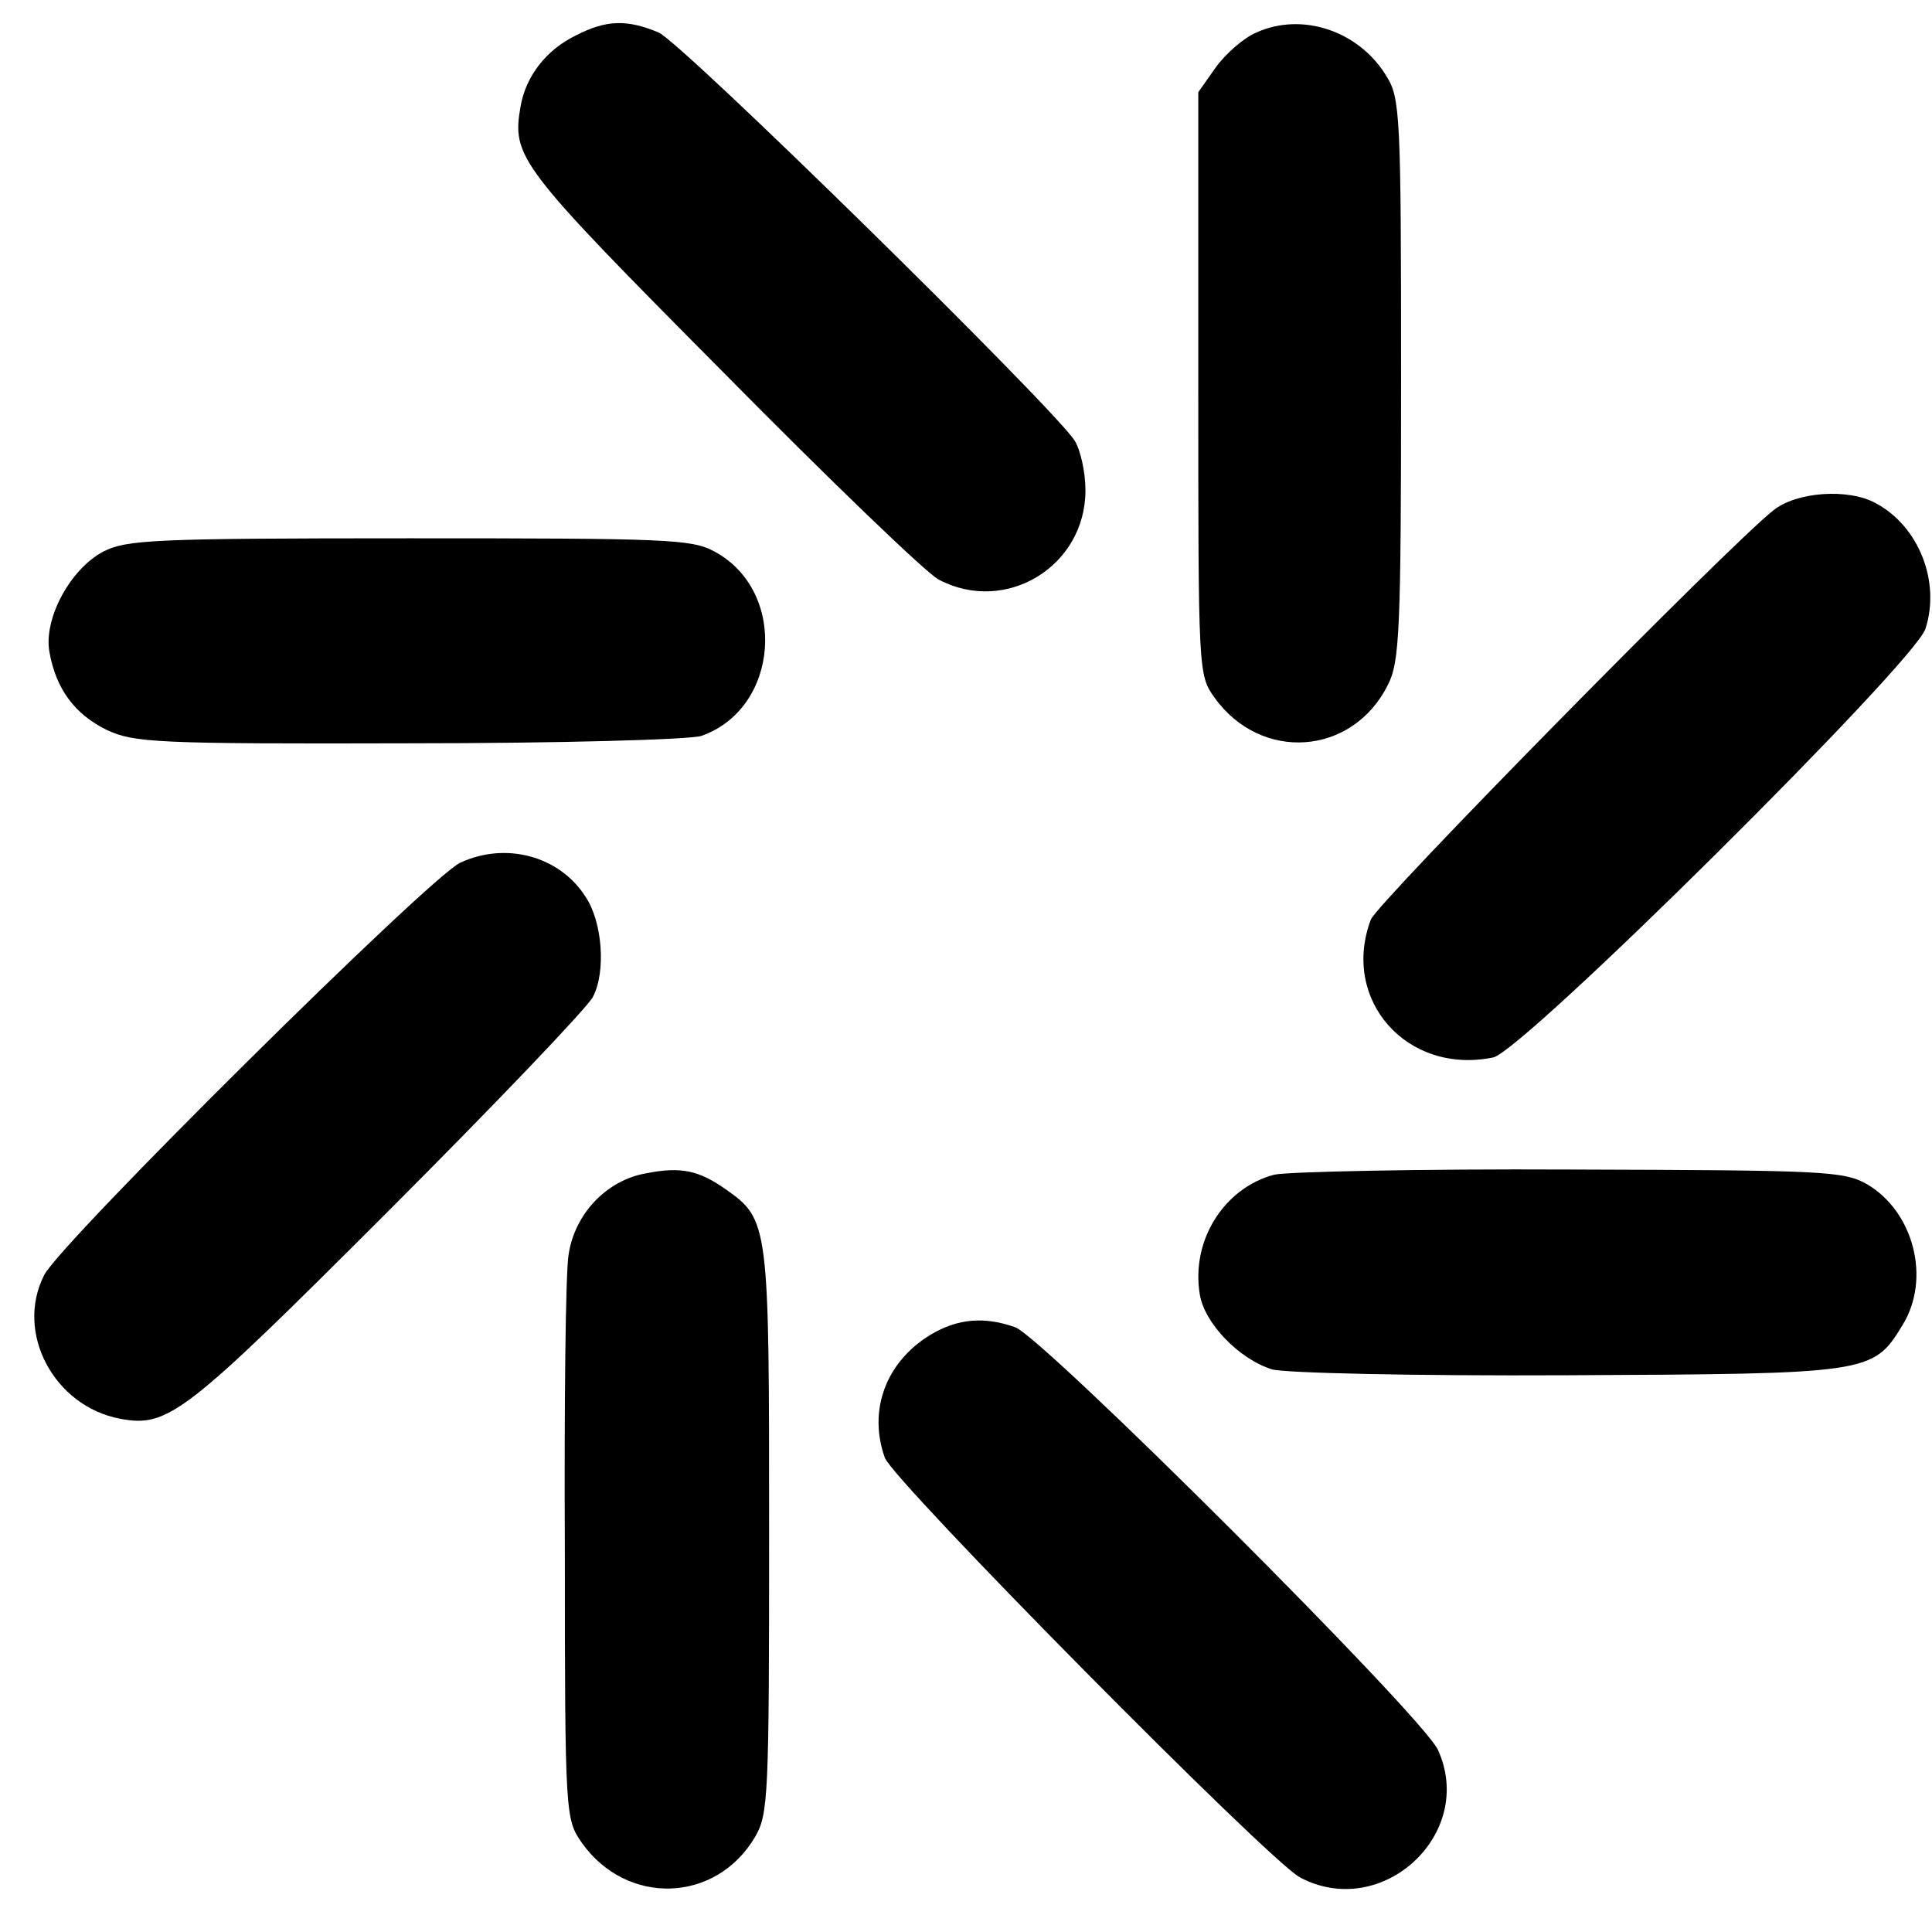 <?xml version="1.0" standalone="no"?>
<!DOCTYPE svg PUBLIC "-//W3C//DTD SVG 20010904//EN"
 "http://www.w3.org/TR/2001/REC-SVG-20010904/DTD/svg10.dtd">
<svg version="1.0" xmlns="http://www.w3.org/2000/svg"
 width="262pt" height="262pt" viewBox="0 0 262 262"
 preserveAspectRatio="xMidYMid meet">
<g transform="translate(0,262) scale(0.1,-0.1)"
fill="#000000" stroke="none">
<path d="M781 2572 c-41 -20 -68 -56 -75 -96 -12 -69 -4 -80 273 -359 146
-148 278 -275 294 -283 91 -48 199 18 199 121 0 25 -7 56 -15 68 -32 48 -534
541 -564 553 -43 18 -71 17 -112 -4z"/>
<path d="M1704 2576 c-17 -7 -42 -29 -55 -47 l-24 -34 0 -395 c0 -393 0 -395
22 -426 63 -88 187 -79 235 17 16 31 18 72 18 414 0 359 -1 382 -20 412 -37
61 -114 87 -176 59z"/>
<path d="M2405 1928 c-60 -47 -537 -532 -546 -555 -41 -109 49 -211 166 -187
41 9 570 534 586 581 21 64 -9 140 -68 171 -37 20 -107 15 -138 -10z"/>
<path d="M140 1872 c-45 -24 -81 -91 -73 -136 9 -51 35 -85 78 -106 37 -17 65
-19 410 -18 203 0 381 5 396 10 106 37 118 196 18 250 -31 17 -65 18 -414 18
-349 0 -383 -2 -415 -18z"/>
<path d="M624 1450 c-41 -19 -541 -514 -564 -559 -40 -78 13 -178 103 -195 65
-12 87 5 362 280 146 146 272 278 279 292 18 34 13 102 -10 136 -35 55 -108
75 -170 46z"/>
<path d="M877 1029 c-54 -9 -98 -55 -106 -111 -4 -23 -6 -205 -5 -404 0 -358
1 -361 23 -393 61 -86 182 -82 235 8 18 31 19 55 19 415 0 418 0 422 -60 464
-36 25 -60 30 -106 21z"/>
<path d="M1728 1027 c-68 -18 -113 -89 -101 -162 6 -39 53 -88 98 -102 17 -5
192 -9 400 -8 410 2 415 2 455 68 39 63 15 154 -48 191 -32 18 -57 19 -403 20
-203 1 -384 -3 -401 -7z"/>
<path d="M1262 810 c-61 -37 -85 -103 -62 -167 12 -32 521 -547 563 -569 111
-59 239 59 187 173 -22 47 -533 557 -573 573 -42 15 -78 12 -115 -10z"/>
</g>
</svg>
